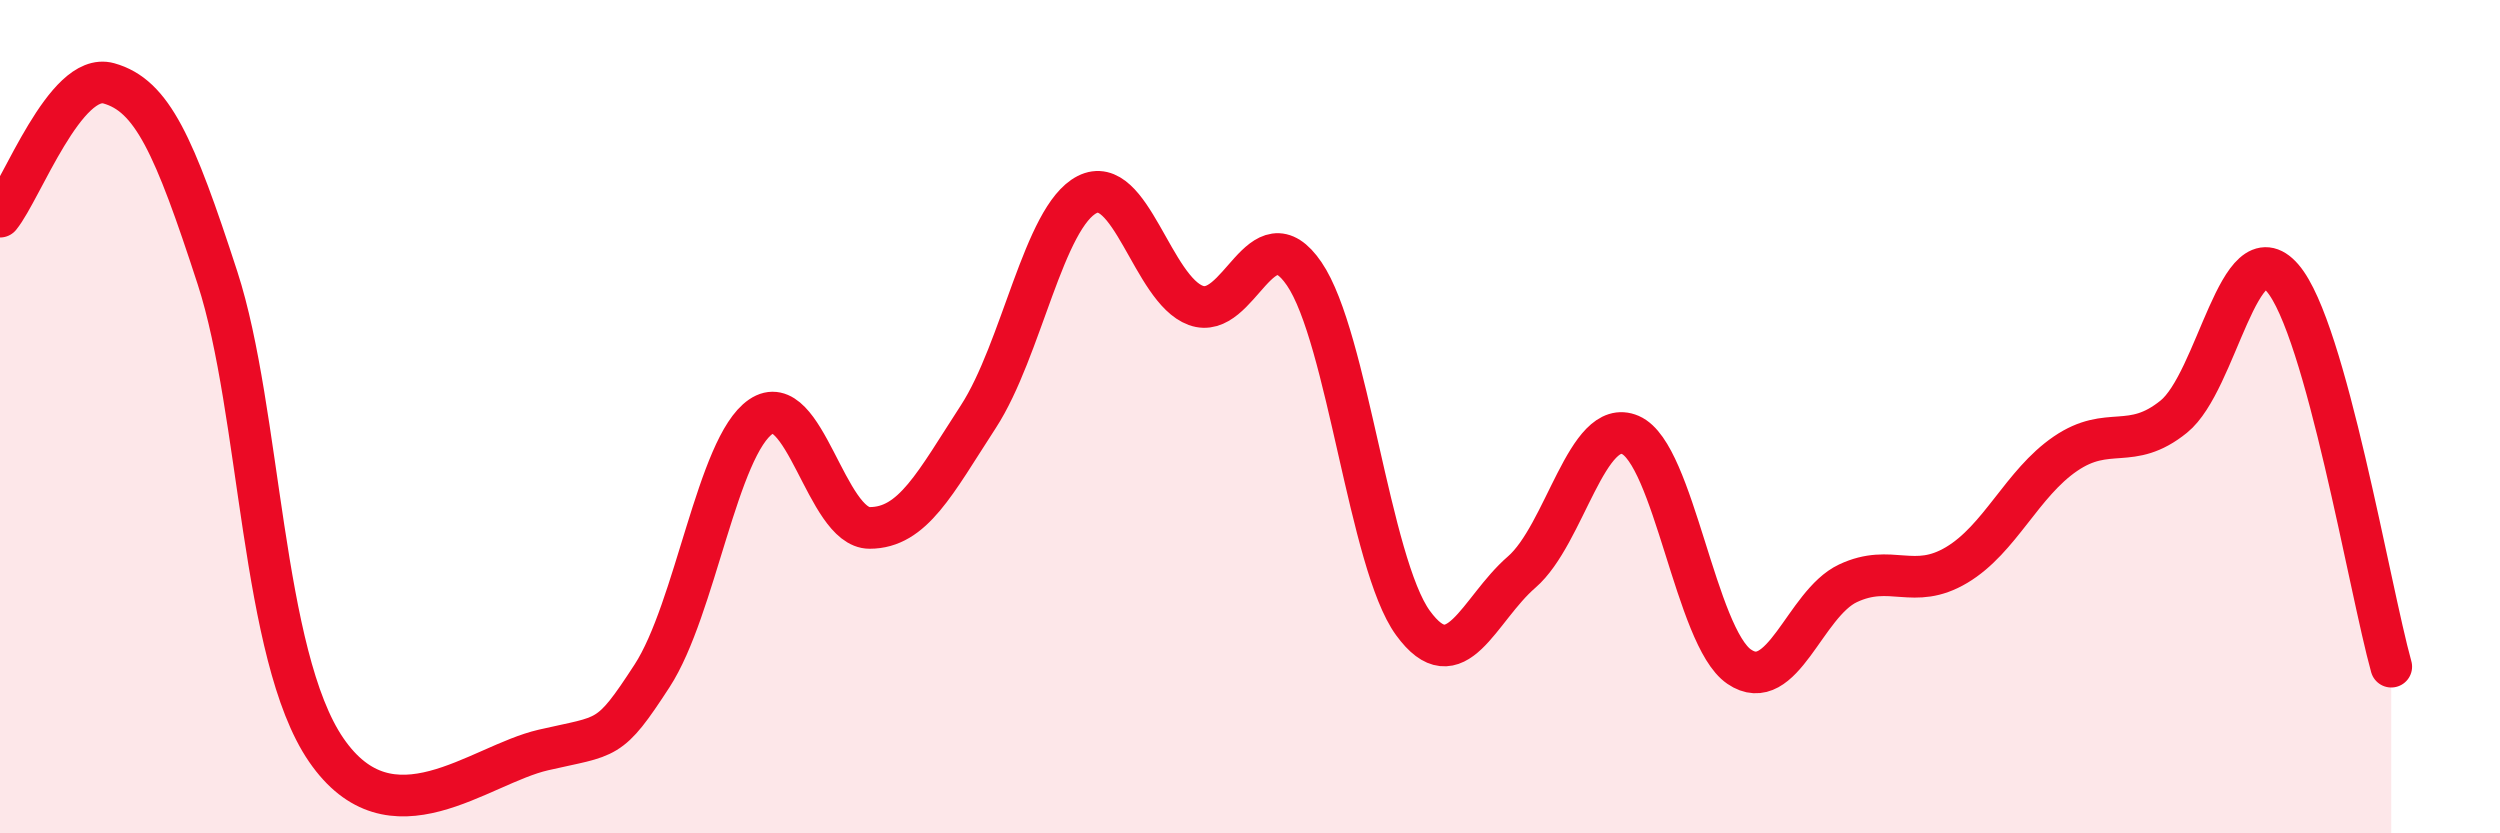 
    <svg width="60" height="20" viewBox="0 0 60 20" xmlns="http://www.w3.org/2000/svg">
      <path
        d="M 0,5.2 C 0.52,4.56 1.57,1.71 2.61,2 C 3.65,2.29 4.18,3.47 5.22,6.67 C 6.26,9.87 6.27,15.73 7.83,18 C 9.39,20.27 11.48,18.36 13.04,18 C 14.6,17.64 14.61,17.82 15.65,16.22 C 16.69,14.62 17.22,10.71 18.26,10 C 19.3,9.29 19.83,12.67 20.87,12.67 C 21.91,12.67 22.44,11.6 23.48,10 C 24.52,8.4 25.05,5.2 26.09,4.67 C 27.13,4.14 27.66,6.95 28.7,7.33 C 29.74,7.71 30.26,5.05 31.3,6.57 C 32.34,8.09 32.87,13.52 33.91,14.95 C 34.95,16.38 35.48,14.63 36.52,13.73 C 37.56,12.83 38.09,9.99 39.13,10.44 C 40.17,10.89 40.7,15.29 41.74,16 C 42.78,16.71 43.31,14.49 44.35,14 C 45.39,13.51 45.92,14.18 46.96,13.56 C 48,12.94 48.53,11.6 49.57,10.89 C 50.61,10.18 51.13,10.84 52.17,10 C 53.21,9.16 53.74,5.47 54.78,6.67 C 55.82,7.87 56.87,14.13 57.39,16L57.39 20L0 20Z"
        fill="#EB0A25"
        opacity="0.1"
        stroke-linecap="round"
        stroke-linejoin="round"
      />
      <path
        d="M 0,5.2 C 0.52,4.56 1.57,1.71 2.61,2 C 3.65,2.29 4.18,3.47 5.22,6.67 C 6.26,9.87 6.27,15.73 7.83,18 C 9.39,20.27 11.48,18.36 13.04,18 C 14.6,17.64 14.61,17.82 15.65,16.22 C 16.69,14.62 17.22,10.71 18.26,10 C 19.3,9.29 19.83,12.67 20.87,12.67 C 21.91,12.67 22.44,11.6 23.48,10 C 24.52,8.4 25.05,5.2 26.09,4.67 C 27.13,4.14 27.66,6.95 28.7,7.33 C 29.74,7.71 30.26,5.05 31.3,6.57 C 32.34,8.09 32.87,13.52 33.91,14.95 C 34.95,16.38 35.48,14.63 36.52,13.73 C 37.56,12.83 38.09,9.99 39.13,10.44 C 40.17,10.89 40.7,15.29 41.74,16 C 42.78,16.71 43.31,14.49 44.35,14 C 45.39,13.51 45.92,14.18 46.96,13.56 C 48,12.94 48.53,11.6 49.57,10.89 C 50.61,10.18 51.13,10.84 52.17,10 C 53.21,9.16 53.74,5.47 54.78,6.67 C 55.82,7.87 56.87,14.13 57.39,16"
        stroke="#EB0A25"
        stroke-width="1"
        fill="none"
        stroke-linecap="round"
        stroke-linejoin="round"
      />
    </svg>
  